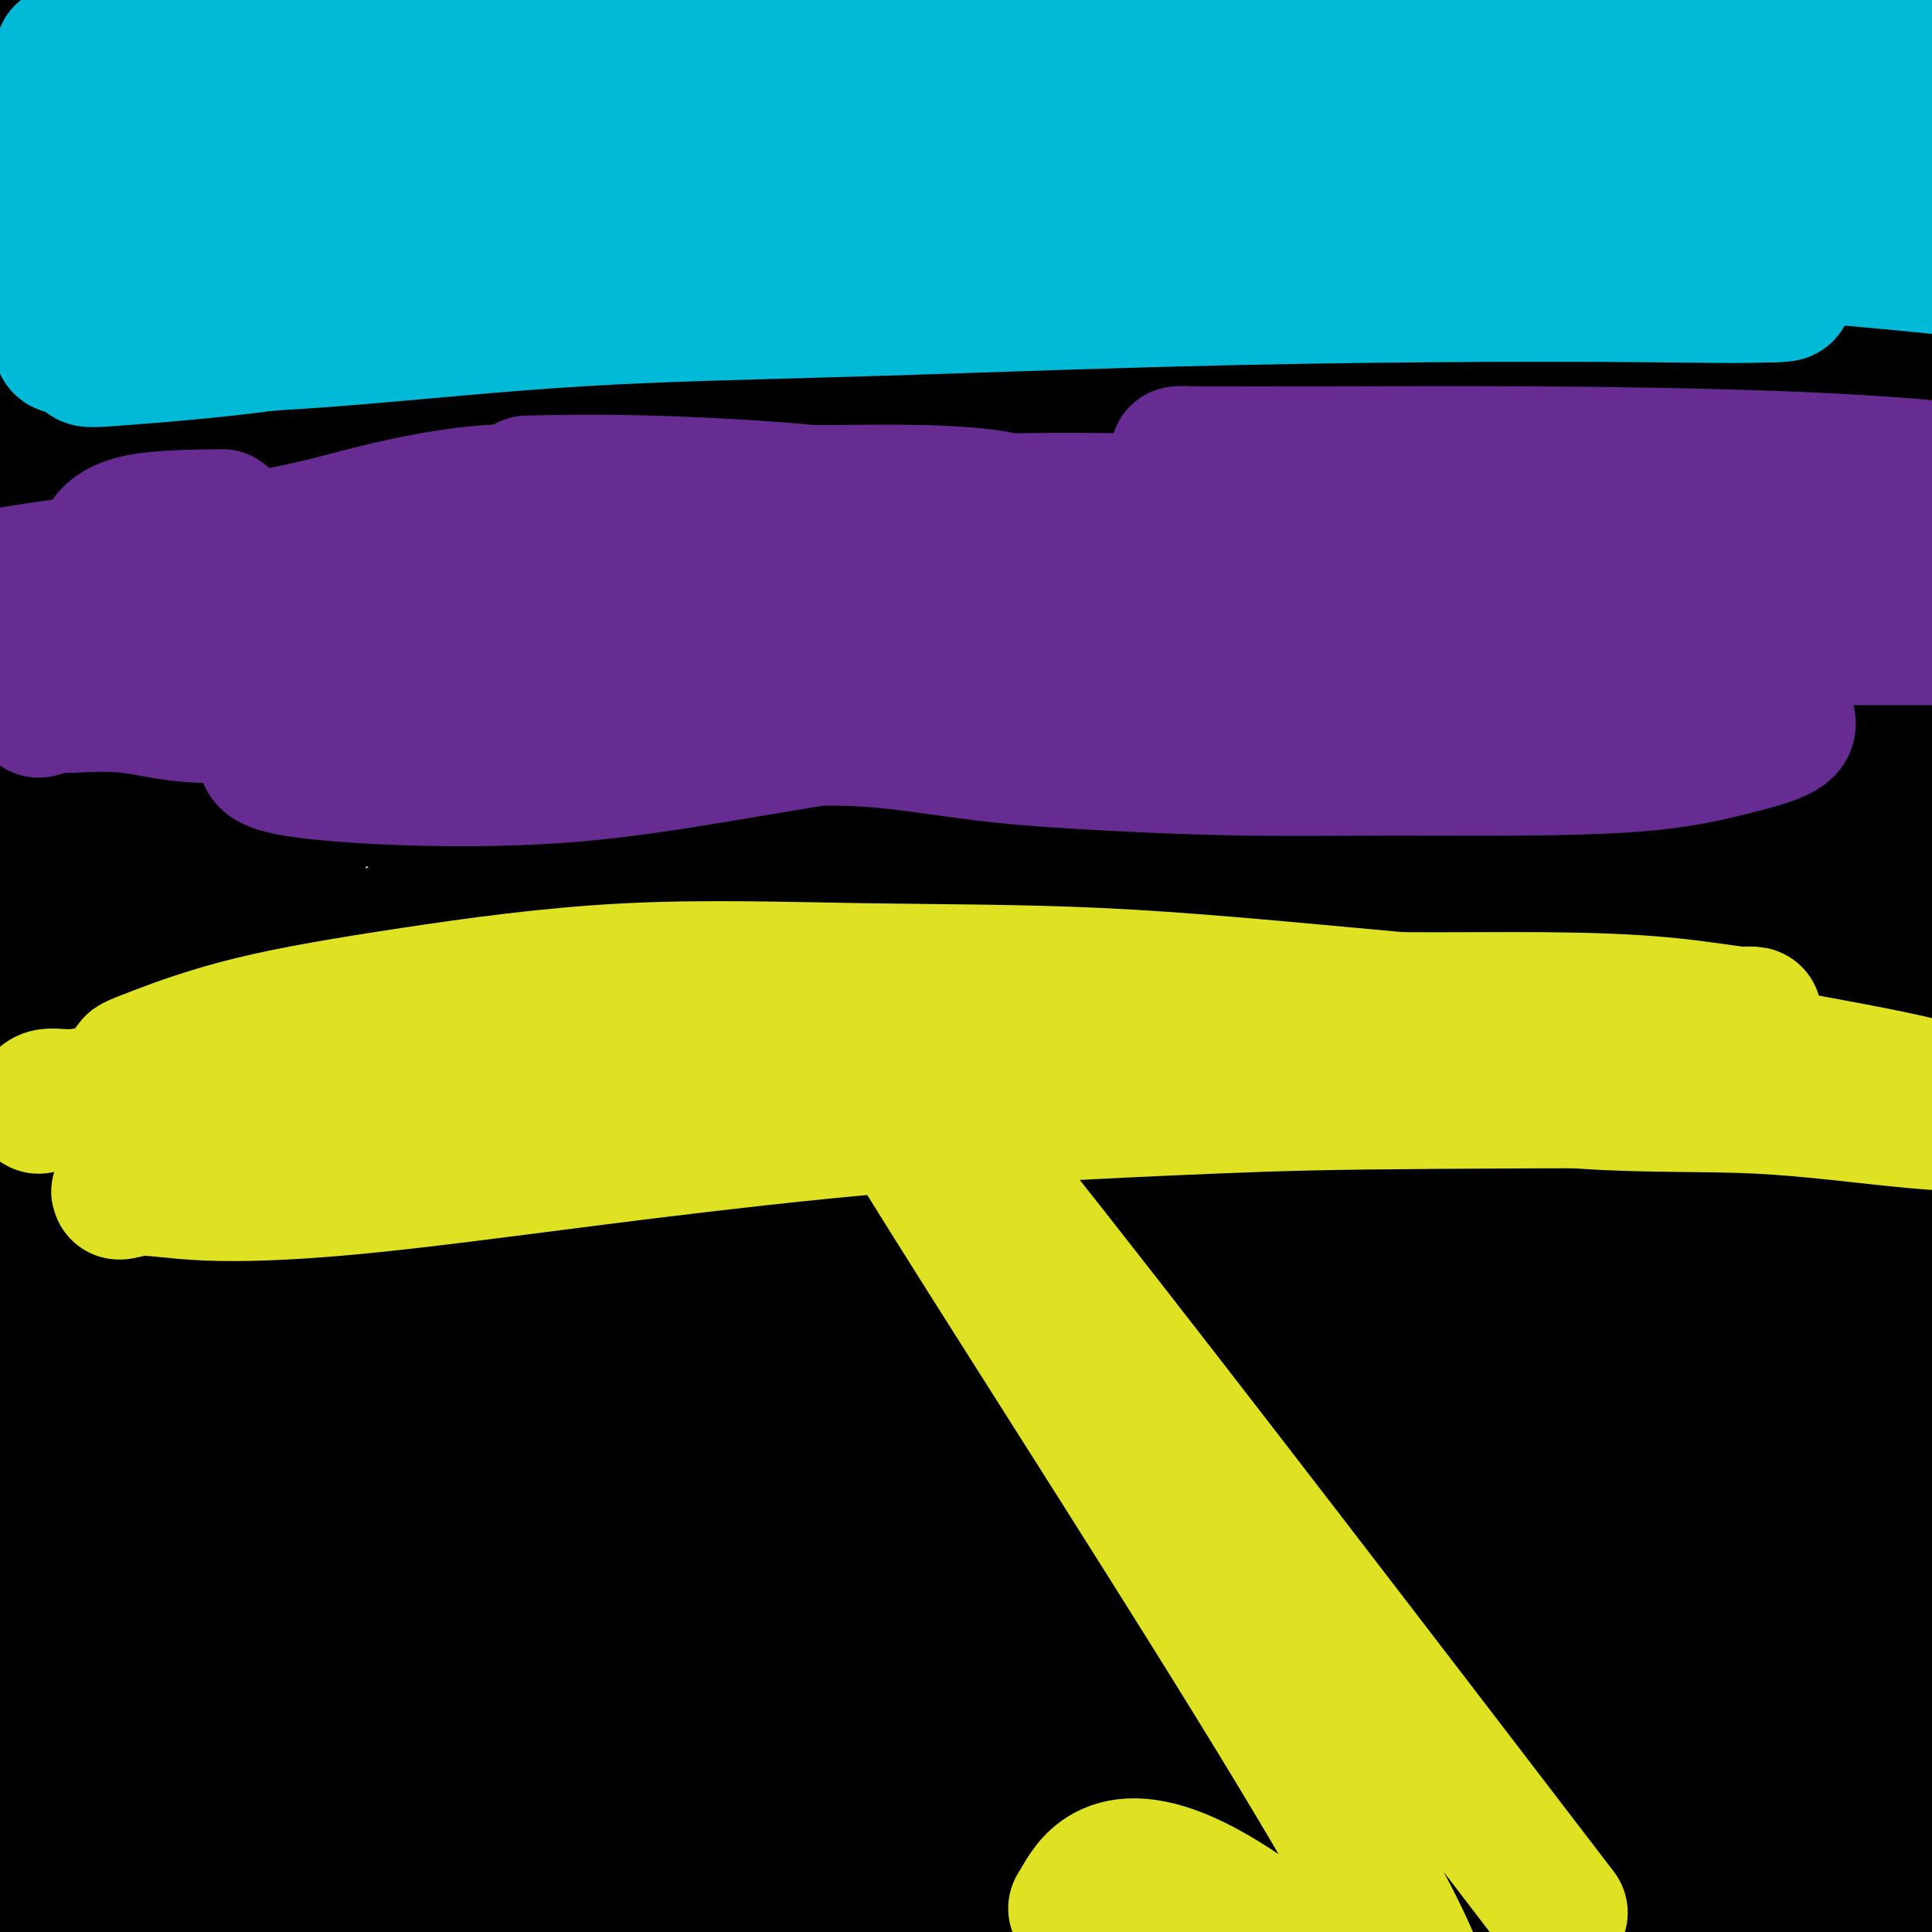 <svg viewBox='0 0 400 400' version='1.1' xmlns='http://www.w3.org/2000/svg' xmlns:xlink='http://www.w3.org/1999/xlink'><g fill='none' stroke='#122B6A' stroke-width='28' stroke-linecap='round' stroke-linejoin='round'><path d='M90,66c0.000,0.000 0.100,0.100 0.1,0.1'/><path d='M199,50c0.000,0.000 0.100,0.100 0.1,0.1'/><path d='M108,135c0.000,0.000 0.100,0.100 0.1,0.1'/><path d='M201,128c0.000,0.000 0.100,0.100 0.1,0.1'/></g>
<g fill='none' stroke='#000000' stroke-width='28' stroke-linecap='round' stroke-linejoin='round'><path d='M42,314c-2.543,-1.995 -5.085,-3.990 -6,-9c-0.915,-5.010 -0.202,-13.036 0,-24c0.202,-10.964 -0.106,-24.867 0,-38c0.106,-13.133 0.627,-25.497 1,-38c0.373,-12.503 0.599,-25.144 1,-38c0.401,-12.856 0.976,-25.926 2,-40c1.024,-14.074 2.496,-29.153 4,-43c1.504,-13.847 3.040,-26.462 4,-38c0.960,-11.538 1.343,-22.000 2,-31c0.657,-9.000 1.587,-16.539 2,-22c0.413,-5.461 0.309,-8.844 0,-11c-0.309,-2.156 -0.823,-3.086 -1,-3c-0.177,0.086 -0.017,1.189 0,2c0.017,0.811 -0.110,1.331 0,3c0.110,1.669 0.457,4.487 0,12c-0.457,7.513 -1.720,19.720 -3,33c-1.280,13.280 -2.578,27.633 -4,44c-1.422,16.367 -2.967,34.750 -4,53c-1.033,18.250 -1.555,36.368 -2,54c-0.445,17.632 -0.813,34.777 -1,52c-0.187,17.223 -0.194,34.524 0,49c0.194,14.476 0.587,26.128 1,35c0.413,8.872 0.845,14.963 1,20c0.155,5.037 0.031,9.018 0,12c-0.031,2.982 0.030,4.965 0,6c-0.030,1.035 -0.152,1.123 -1,1c-0.848,-0.123 -2.420,-0.456 -3,-2c-0.580,-1.544 -0.166,-4.298 0,-12c0.166,-7.702 0.083,-20.351 0,-33'/><path d='M35,308c-0.008,-13.249 -0.027,-23.872 0,-37c0.027,-13.128 0.099,-28.762 0,-44c-0.099,-15.238 -0.370,-30.080 0,-45c0.370,-14.920 1.382,-29.917 3,-46c1.618,-16.083 3.842,-33.253 6,-49c2.158,-15.747 4.249,-30.072 7,-44c2.751,-13.928 6.162,-27.460 9,-40c2.838,-12.540 5.104,-24.089 8,-34c2.896,-9.911 6.421,-18.184 9,-24c2.579,-5.816 4.211,-9.174 5,-11c0.789,-1.826 0.736,-2.119 1,-2c0.264,0.119 0.844,0.649 1,2c0.156,1.351 -0.114,3.523 0,7c0.114,3.477 0.612,8.259 1,14c0.388,5.741 0.667,12.441 0,21c-0.667,8.559 -2.281,18.976 -4,34c-1.719,15.024 -3.544,34.653 -6,55c-2.456,20.347 -5.542,41.410 -8,62c-2.458,20.590 -4.287,40.706 -6,61c-1.713,20.294 -3.311,40.767 -5,57c-1.689,16.233 -3.471,28.225 -5,40c-1.529,11.775 -2.805,23.332 -4,35c-1.195,11.668 -2.310,23.448 -3,36c-0.690,12.552 -0.957,25.875 -1,39c-0.043,13.125 0.136,26.052 0,33c-0.136,6.948 -0.588,7.916 -1,8c-0.412,0.084 -0.784,-0.718 -1,-2c-0.216,-1.282 -0.274,-3.045 -1,-7c-0.726,-3.955 -2.118,-10.103 -3,-18c-0.882,-7.897 -1.252,-17.542 -2,-29c-0.748,-11.458 -1.874,-24.729 -3,-38'/><path d='M32,342c-1.774,-21.299 -1.210,-27.548 -1,-39c0.210,-11.452 0.067,-28.109 0,-43c-0.067,-14.891 -0.060,-28.017 0,-41c0.060,-12.983 0.171,-25.823 0,-39c-0.171,-13.177 -0.623,-26.691 -1,-41c-0.377,-14.309 -0.680,-29.413 -1,-44c-0.320,-14.587 -0.656,-28.657 0,-42c0.656,-13.343 2.305,-25.957 4,-38c1.695,-12.043 3.435,-23.514 5,-32c1.565,-8.486 2.955,-13.989 4,-18c1.045,-4.011 1.744,-6.532 2,-7c0.256,-0.468 0.068,1.117 0,2c-0.068,0.883 -0.017,1.063 0,7c0.017,5.937 0.001,17.632 0,32c-0.001,14.368 0.014,31.408 0,49c-0.014,17.592 -0.058,35.735 0,55c0.058,19.265 0.216,39.651 0,59c-0.216,19.349 -0.807,37.663 -1,56c-0.193,18.337 0.011,36.699 0,54c-0.011,17.301 -0.238,33.540 0,48c0.238,14.460 0.943,27.139 2,38c1.057,10.861 2.468,19.902 3,27c0.532,7.098 0.184,12.254 0,15c-0.184,2.746 -0.206,3.084 0,4c0.206,0.916 0.640,2.412 0,0c-0.640,-2.412 -2.354,-8.731 -4,-17c-1.646,-8.269 -3.223,-18.486 -5,-29c-1.777,-10.514 -3.755,-21.323 -6,-34c-2.245,-12.677 -4.758,-27.221 -7,-42c-2.242,-14.779 -4.212,-29.794 -6,-45c-1.788,-15.206 -3.394,-30.603 -5,-46'/><path d='M15,191c-2.712,-22.764 -3.993,-34.174 -5,-49c-1.007,-14.826 -1.741,-33.068 -2,-49c-0.259,-15.932 -0.045,-29.553 1,-41c1.045,-11.447 2.920,-20.721 4,-28c1.080,-7.279 1.365,-12.562 2,-16c0.635,-3.438 1.621,-5.029 2,-5c0.379,0.029 0.152,1.678 0,5c-0.152,3.322 -0.230,8.317 0,16c0.230,7.683 0.769,18.055 1,31c0.231,12.945 0.154,28.464 0,46c-0.154,17.536 -0.384,37.088 0,57c0.384,19.912 1.382,40.182 3,61c1.618,20.818 3.856,42.182 7,63c3.144,20.818 7.193,41.090 11,61c3.807,19.910 7.371,39.456 11,57c3.629,17.544 7.323,33.084 10,49c2.677,15.916 4.336,32.208 6,39c1.664,6.792 3.333,4.083 4,3c0.667,-1.083 0.334,-0.542 0,0'/><path d='M22,273c-1.682,3.078 -3.365,6.156 -4,8c-0.635,1.844 -0.224,2.454 0,3c0.224,0.546 0.261,1.029 0,3c-0.261,1.971 -0.821,5.430 -1,9c-0.179,3.570 0.022,7.250 0,12c-0.022,4.750 -0.266,10.569 0,17c0.266,6.431 1.042,13.473 2,20c0.958,6.527 2.099,12.540 3,18c0.901,5.460 1.562,10.367 2,15c0.438,4.633 0.653,8.991 1,13c0.347,4.009 0.825,7.667 1,11c0.175,3.333 0.046,6.340 0,9c-0.046,2.660 -0.009,4.973 0,8c0.009,3.027 -0.012,6.769 0,10c0.012,3.231 0.056,5.951 0,9c-0.056,3.049 -0.211,6.428 0,9c0.211,2.572 0.788,4.338 1,6c0.212,1.662 0.059,3.220 0,4c-0.059,0.780 -0.023,0.781 0,1c0.023,0.219 0.034,0.654 0,1c-0.034,0.346 -0.112,0.602 0,1c0.112,0.398 0.413,0.939 1,1c0.587,0.061 1.461,-0.356 2,0c0.539,0.356 0.742,1.487 1,2c0.258,0.513 0.569,0.407 1,1c0.431,0.593 0.980,1.884 1,1c0.020,-0.884 -0.490,-3.942 -1,-7'/><path d='M32,458c-0.334,-3.252 -1.169,-8.380 -2,-15c-0.831,-6.620 -1.658,-14.730 -3,-24c-1.342,-9.270 -3.198,-19.700 -4,-30c-0.802,-10.300 -0.551,-20.470 -1,-31c-0.449,-10.530 -1.598,-21.421 -2,-34c-0.402,-12.579 -0.057,-26.846 0,-41c0.057,-14.154 -0.174,-28.196 0,-42c0.174,-13.804 0.754,-27.370 2,-40c1.246,-12.630 3.158,-24.324 5,-34c1.842,-9.676 3.614,-17.332 5,-22c1.386,-4.668 2.384,-6.346 3,-7c0.616,-0.654 0.848,-0.283 1,0c0.152,0.283 0.223,0.478 1,2c0.777,1.522 2.258,4.372 3,10c0.742,5.628 0.743,14.033 2,25c1.257,10.967 3.769,24.496 5,39c1.231,14.504 1.183,29.984 1,45c-0.183,15.016 -0.499,29.567 -2,42c-1.501,12.433 -4.186,22.746 -6,33c-1.814,10.254 -2.755,20.448 -4,30c-1.245,9.552 -2.792,18.462 -4,26c-1.208,7.538 -2.075,13.704 -3,18c-0.925,4.296 -1.906,6.723 -3,8c-1.094,1.277 -2.300,1.405 -3,1c-0.700,-0.405 -0.895,-1.344 -2,-4c-1.105,-2.656 -3.119,-7.029 -4,-13c-0.881,-5.971 -0.628,-13.539 -1,-21c-0.372,-7.461 -1.368,-14.814 -2,-23c-0.632,-8.186 -0.901,-17.204 -1,-27c-0.099,-9.796 -0.028,-20.370 0,-31c0.028,-10.630 0.014,-21.315 0,-32'/><path d='M13,266c-0.330,-20.138 -0.656,-25.484 0,-34c0.656,-8.516 2.293,-20.203 4,-30c1.707,-9.797 3.484,-17.705 6,-25c2.516,-7.295 5.770,-13.979 8,-19c2.230,-5.021 3.437,-8.380 4,-10c0.563,-1.620 0.483,-1.501 1,0c0.517,1.501 1.630,4.383 2,9c0.370,4.617 -0.002,10.967 0,18c0.002,7.033 0.379,14.747 0,24c-0.379,9.253 -1.513,20.043 -2,33c-0.487,12.957 -0.327,28.081 0,44c0.327,15.919 0.820,32.633 1,48c0.180,15.367 0.048,29.387 0,42c-0.048,12.613 -0.010,23.819 0,34c0.010,10.181 -0.006,19.339 0,26c0.006,6.661 0.034,10.826 0,13c-0.034,2.174 -0.129,2.357 -1,2c-0.871,-0.357 -2.518,-1.254 -5,-6c-2.482,-4.746 -5.799,-13.342 -9,-23c-3.201,-9.658 -6.287,-20.379 -9,-32c-2.713,-11.621 -5.054,-24.142 -7,-37c-1.946,-12.858 -3.497,-26.052 -5,-40c-1.503,-13.948 -2.958,-28.650 -4,-43c-1.042,-14.350 -1.672,-28.349 -2,-41c-0.328,-12.651 -0.356,-23.954 0,-35c0.356,-11.046 1.095,-21.835 2,-31c0.905,-9.165 1.974,-16.704 4,-22c2.026,-5.296 5.007,-8.347 7,-10c1.993,-1.653 2.998,-1.906 4,-1c1.002,0.906 2.001,2.973 3,8c0.999,5.027 2.000,13.013 3,21'/><path d='M18,149c0.777,8.111 1.220,17.888 2,29c0.780,11.112 1.897,23.560 3,38c1.103,14.440 2.192,30.871 3,47c0.808,16.129 1.333,31.955 2,48c0.667,16.045 1.474,32.311 2,49c0.526,16.689 0.770,33.803 1,47c0.230,13.197 0.447,22.476 0,38c-0.447,15.524 -1.556,37.293 -2,46c-0.444,8.707 -0.222,4.354 0,0'/><path d='M48,51c1.692,-2.065 3.384,-4.129 5,-5c1.616,-0.871 3.155,-0.548 10,-1c6.845,-0.452 18.997,-1.680 31,-3c12.003,-1.320 23.857,-2.732 36,-4c12.143,-1.268 24.574,-2.393 37,-4c12.426,-1.607 24.847,-3.696 37,-5c12.153,-1.304 24.039,-1.824 35,-2c10.961,-0.176 20.996,-0.009 30,0c9.004,0.009 16.975,-0.141 24,1c7.025,1.141 13.104,3.572 18,5c4.896,1.428 8.609,1.853 9,2c0.391,0.147 -2.541,0.016 -4,0c-1.459,-0.016 -1.444,0.084 -6,0c-4.556,-0.084 -13.683,-0.353 -23,0c-9.317,0.353 -18.826,1.329 -30,2c-11.174,0.671 -24.015,1.038 -38,2c-13.985,0.962 -29.115,2.520 -42,4c-12.885,1.480 -23.526,2.880 -36,4c-12.474,1.120 -26.780,1.958 -39,3c-12.220,1.042 -22.355,2.288 -31,3c-8.645,0.712 -15.800,0.888 -20,1c-4.200,0.112 -5.444,0.158 -6,0c-0.556,-0.158 -0.422,-0.522 3,-3c3.422,-2.478 10.133,-7.071 19,-11c8.867,-3.929 19.890,-7.193 32,-11c12.110,-3.807 25.306,-8.158 40,-12c14.694,-3.842 30.887,-7.174 48,-10c17.113,-2.826 35.146,-5.145 52,-7c16.854,-1.855 32.530,-3.244 45,-4c12.470,-0.756 21.735,-0.878 31,-1'/><path d='M315,-5c14.656,-0.783 13.296,-0.240 13,0c-0.296,0.240 0.473,0.176 -4,0c-4.473,-0.176 -14.188,-0.463 -27,1c-12.812,1.463 -28.719,4.677 -46,8c-17.281,3.323 -35.934,6.753 -55,10c-19.066,3.247 -38.543,6.309 -59,10c-20.457,3.691 -41.894,8.011 -59,11c-17.106,2.989 -29.880,4.647 -38,6c-8.120,1.353 -11.586,2.401 -13,3c-1.414,0.599 -0.777,0.749 4,0c4.777,-0.749 13.693,-2.399 25,-6c11.307,-3.601 25.006,-9.155 41,-14c15.994,-4.845 34.282,-8.983 54,-14c19.718,-5.017 40.864,-10.913 61,-15c20.136,-4.087 39.261,-6.366 56,-9c16.739,-2.634 31.093,-5.625 43,-7c11.907,-1.375 21.367,-1.135 24,-1c2.633,0.135 -1.561,0.164 -4,0c-2.439,-0.164 -3.121,-0.521 -11,0c-7.879,0.521 -22.953,1.922 -39,4c-16.047,2.078 -33.066,4.835 -51,8c-17.934,3.165 -36.784,6.739 -57,11c-20.216,4.261 -41.798,9.209 -60,14c-18.202,4.791 -33.025,9.423 -43,13c-9.975,3.577 -15.104,6.098 -18,7c-2.896,0.902 -3.559,0.186 1,0c4.559,-0.186 14.340,0.157 26,-2c11.660,-2.157 25.197,-6.815 41,-11c15.803,-4.185 33.870,-7.896 54,-12c20.130,-4.104 42.323,-8.601 63,-12c20.677,-3.399 39.839,-5.699 59,-8'/><path d='M296,-10c27.437,-4.074 35.028,-4.258 43,-5c7.972,-0.742 16.324,-2.043 20,-3c3.676,-0.957 2.677,-1.571 -2,-3c-4.677,-1.429 -13.032,-3.673 -24,-5c-10.968,-1.327 -24.550,-1.737 -40,-2c-15.450,-0.263 -32.767,-0.379 -51,0c-18.233,0.379 -37.383,1.254 -56,3c-18.617,1.746 -36.701,4.363 -55,8c-18.299,3.637 -36.813,8.295 -51,12c-14.187,3.705 -24.047,6.458 -30,9c-5.953,2.542 -8.000,4.875 -9,7c-1.000,2.125 -0.954,4.042 3,6c3.954,1.958 11.817,3.956 22,5c10.183,1.044 22.688,1.135 37,1c14.312,-0.135 30.432,-0.495 48,-2c17.568,-1.505 36.585,-4.157 56,-6c19.415,-1.843 39.229,-2.879 57,-4c17.771,-1.121 33.501,-2.328 46,-3c12.499,-0.672 21.769,-0.810 27,-1c5.231,-0.190 6.423,-0.431 6,-1c-0.423,-0.569 -2.462,-1.464 -8,-2c-5.538,-0.536 -14.576,-0.712 -26,-1c-11.424,-0.288 -25.235,-0.687 -40,0c-14.765,0.687 -30.486,2.460 -47,5c-16.514,2.540 -33.821,5.847 -49,9c-15.179,3.153 -28.228,6.154 -38,9c-9.772,2.846 -16.265,5.539 -20,7c-3.735,1.461 -4.713,1.691 -1,2c3.713,0.309 12.115,0.699 23,0c10.885,-0.699 24.253,-2.485 41,-5c16.747,-2.515 36.874,-5.757 57,-9'/><path d='M235,21c26.869,-3.659 45.041,-5.806 66,-8c20.959,-2.194 44.703,-4.433 65,-6c20.297,-1.567 37.146,-2.461 51,-3c13.854,-0.539 24.712,-0.723 31,-1c6.288,-0.277 8.005,-0.645 8,-1c-0.005,-0.355 -1.734,-0.696 -8,-1c-6.266,-0.304 -17.070,-0.572 -30,0c-12.930,0.572 -27.985,1.982 -43,4c-15.015,2.018 -29.990,4.642 -45,8c-15.010,3.358 -30.056,7.449 -42,11c-11.944,3.551 -20.788,6.561 -26,9c-5.212,2.439 -6.793,4.306 -6,6c0.793,1.694 3.961,3.216 11,4c7.039,0.784 17.948,0.829 31,0c13.052,-0.829 28.246,-2.531 44,-5c15.754,-2.469 32.069,-5.703 49,-8c16.931,-2.297 34.480,-3.655 48,-5c13.520,-1.345 23.013,-2.675 30,-4c6.987,-1.325 11.469,-2.644 14,-4c2.531,-1.356 3.109,-2.750 0,-4c-3.109,-1.250 -9.907,-2.355 -19,-3c-9.093,-0.645 -20.481,-0.831 -34,-1c-13.519,-0.169 -29.170,-0.323 -45,1c-15.830,1.323 -31.839,4.123 -46,7c-14.161,2.877 -26.473,5.831 -36,8c-9.527,2.169 -16.267,3.551 -20,5c-3.733,1.449 -4.459,2.963 -3,4c1.459,1.037 5.102,1.598 13,2c7.898,0.402 20.049,0.647 33,0c12.951,-0.647 26.700,-2.185 42,-4c15.300,-1.815 32.150,-3.908 49,-6'/><path d='M417,26c21.849,-2.287 30.973,-3.004 40,-4c9.027,-0.996 17.957,-2.270 23,-3c5.043,-0.730 6.198,-0.915 6,-2c-0.198,-1.085 -1.747,-3.068 -8,-4c-6.253,-0.932 -17.208,-0.811 -30,-1c-12.792,-0.189 -27.422,-0.686 -45,0c-17.578,0.686 -38.106,2.555 -57,5c-18.894,2.445 -36.154,5.465 -53,8c-16.846,2.535 -33.278,4.584 -45,7c-11.722,2.416 -18.733,5.198 -23,7c-4.267,1.802 -5.788,2.623 -2,4c3.788,1.377 12.887,3.311 25,4c12.113,0.689 27.241,0.133 44,0c16.759,-0.133 35.149,0.156 54,0c18.851,-0.156 38.165,-0.759 54,-1c15.835,-0.241 28.192,-0.120 37,0c8.808,0.120 14.066,0.239 16,0c1.934,-0.239 0.544,-0.838 -6,-1c-6.544,-0.162 -18.243,0.112 -34,0c-15.757,-0.112 -35.574,-0.609 -58,0c-22.426,0.609 -47.462,2.323 -73,5c-25.538,2.677 -51.577,6.319 -74,10c-22.423,3.681 -41.230,7.403 -58,11c-16.770,3.597 -31.504,7.068 -39,9c-7.496,1.932 -7.754,2.326 -5,3c2.754,0.674 8.522,1.628 19,0c10.478,-1.628 25.667,-5.837 42,-10c16.333,-4.163 33.811,-8.281 53,-12c19.189,-3.719 40.089,-7.040 60,-10c19.911,-2.960 38.832,-5.560 52,-7c13.168,-1.440 20.584,-1.720 28,-2'/><path d='M360,42c14.023,-1.525 9.079,-0.838 5,-1c-4.079,-0.162 -7.294,-1.174 -16,-1c-8.706,0.174 -22.901,1.535 -39,3c-16.099,1.465 -34.100,3.036 -53,6c-18.900,2.964 -38.700,7.322 -57,11c-18.300,3.678 -35.102,6.677 -49,10c-13.898,3.323 -24.892,6.969 -31,9c-6.108,2.031 -7.331,2.445 -6,3c1.331,0.555 5.216,1.251 14,1c8.784,-0.251 22.467,-1.448 38,-4c15.533,-2.552 32.917,-6.458 51,-10c18.083,-3.542 36.864,-6.720 54,-9c17.136,-2.280 32.626,-3.661 43,-5c10.374,-1.339 15.632,-2.637 18,-3c2.368,-0.363 1.845,0.210 -4,0c-5.845,-0.210 -17.013,-1.202 -31,-1c-13.987,0.202 -30.792,1.598 -50,4c-19.208,2.402 -40.817,5.808 -62,10c-21.183,4.192 -41.940,9.169 -62,14c-20.060,4.831 -39.422,9.517 -52,13c-12.578,3.483 -18.370,5.765 -21,7c-2.630,1.235 -2.097,1.424 4,1c6.097,-0.424 17.758,-1.461 32,-4c14.242,-2.539 31.064,-6.578 50,-11c18.936,-4.422 39.986,-9.225 62,-13c22.014,-3.775 44.991,-6.521 63,-9c18.009,-2.479 31.049,-4.689 39,-6c7.951,-1.311 10.812,-1.723 11,-3c0.188,-1.277 -2.295,-3.421 -9,-5c-6.705,-1.579 -17.630,-2.594 -33,-3c-15.370,-0.406 -35.185,-0.203 -55,0'/><path d='M214,46c-19.823,0.983 -41.882,3.440 -63,7c-21.118,3.560 -41.297,8.224 -58,13c-16.703,4.776 -29.932,9.666 -37,13c-7.068,3.334 -7.976,5.114 -6,7c1.976,1.886 6.837,3.879 16,5c9.163,1.121 22.628,1.370 37,0c14.372,-1.370 29.652,-4.358 48,-7c18.348,-2.642 39.764,-4.938 60,-7c20.236,-2.062 39.291,-3.890 55,-5c15.709,-1.110 28.072,-1.504 36,-2c7.928,-0.496 11.421,-1.096 13,-2c1.579,-0.904 1.243,-2.111 -4,-3c-5.243,-0.889 -15.393,-1.459 -29,-2c-13.607,-0.541 -30.671,-1.053 -49,0c-18.329,1.053 -37.923,3.671 -58,7c-20.077,3.329 -40.636,7.369 -59,12c-18.364,4.631 -34.533,9.852 -46,14c-11.467,4.148 -18.232,7.224 -21,9c-2.768,1.776 -1.538,2.254 4,3c5.538,0.746 15.385,1.762 29,0c13.615,-1.762 30.999,-6.300 48,-11c17.001,-4.700 33.619,-9.560 53,-15c19.381,-5.440 41.525,-11.459 61,-16c19.475,-4.541 36.279,-7.604 50,-10c13.721,-2.396 24.358,-4.125 29,-5c4.642,-0.875 3.290,-0.897 2,-1c-1.290,-0.103 -2.517,-0.287 -11,2c-8.483,2.287 -24.222,7.046 -40,11c-15.778,3.954 -31.594,7.103 -50,12c-18.406,4.897 -39.402,11.542 -59,18c-19.598,6.458 -37.799,12.729 -56,19'/><path d='M109,112c-25.060,9.196 -30.212,13.687 -34,17c-3.788,3.313 -6.214,5.449 -5,7c1.214,1.551 6.066,2.518 15,1c8.934,-1.518 21.949,-5.521 36,-10c14.051,-4.479 29.139,-9.435 47,-15c17.861,-5.565 38.494,-11.741 58,-16c19.506,-4.259 37.885,-6.602 53,-8c15.115,-1.398 26.967,-1.850 34,-2c7.033,-0.150 9.248,0.002 10,0c0.752,-0.002 0.042,-0.159 -5,1c-5.042,1.159 -14.414,3.636 -26,6c-11.586,2.364 -25.385,4.617 -41,8c-15.615,3.383 -33.044,7.896 -51,13c-17.956,5.104 -36.438,10.799 -54,16c-17.562,5.201 -34.205,9.907 -47,14c-12.795,4.093 -21.744,7.574 -27,9c-5.256,1.426 -6.821,0.798 -7,1c-0.179,0.202 1.026,1.232 7,0c5.974,-1.232 16.716,-4.728 29,-9c12.284,-4.272 26.111,-9.320 41,-14c14.889,-4.680 30.839,-8.990 50,-13c19.161,-4.010 41.534,-7.718 61,-10c19.466,-2.282 36.025,-3.137 50,-4c13.975,-0.863 25.366,-1.735 32,-2c6.634,-0.265 8.513,0.077 9,0c0.487,-0.077 -0.416,-0.572 -5,-1c-4.584,-0.428 -12.850,-0.789 -24,0c-11.150,0.789 -25.185,2.727 -42,6c-16.815,3.273 -36.412,7.881 -56,13c-19.588,5.119 -39.168,10.748 -57,16c-17.832,5.252 -33.916,10.126 -50,15'/><path d='M110,151c-30.877,9.348 -26.568,10.719 -27,12c-0.432,1.281 -5.605,2.471 -3,3c2.605,0.529 12.989,0.395 25,-2c12.011,-2.395 25.650,-7.052 41,-12c15.350,-4.948 32.411,-10.189 53,-16c20.589,-5.811 44.708,-12.194 68,-18c23.292,-5.806 45.759,-11.036 66,-15c20.241,-3.964 38.256,-6.663 54,-9c15.744,-2.337 29.219,-4.312 38,-6c8.781,-1.688 12.870,-3.089 15,-4c2.130,-0.911 2.302,-1.332 -1,-2c-3.302,-0.668 -10.076,-1.583 -20,-2c-9.924,-0.417 -22.996,-0.337 -37,1c-14.004,1.337 -28.940,3.930 -45,7c-16.060,3.070 -33.244,6.617 -51,10c-17.756,3.383 -36.086,6.604 -51,10c-14.914,3.396 -26.414,6.969 -35,9c-8.586,2.031 -14.258,2.522 -17,3c-2.742,0.478 -2.556,0.944 1,0c3.556,-0.944 10.480,-3.296 21,-7c10.520,-3.704 24.634,-8.760 40,-14c15.366,-5.240 31.984,-10.666 50,-15c18.016,-4.334 37.432,-7.577 55,-10c17.568,-2.423 33.290,-4.026 44,-5c10.710,-0.974 16.408,-1.318 20,-2c3.592,-0.682 5.077,-1.702 2,-2c-3.077,-0.298 -10.717,0.127 -21,0c-10.283,-0.127 -23.210,-0.807 -38,0c-14.790,0.807 -31.443,3.102 -50,5c-18.557,1.898 -39.016,3.399 -56,5c-16.984,1.601 -30.492,3.300 -44,5'/><path d='M207,80c-28.518,2.742 -24.814,2.097 -25,2c-0.186,-0.097 -4.262,0.355 -1,0c3.262,-0.355 13.862,-1.518 27,-4c13.138,-2.482 28.815,-6.282 47,-10c18.185,-3.718 38.878,-7.354 60,-10c21.122,-2.646 42.671,-4.303 62,-6c19.329,-1.697 36.436,-3.433 50,-4c13.564,-0.567 23.586,0.035 29,0c5.414,-0.035 6.221,-0.706 6,-1c-0.221,-0.294 -1.470,-0.211 -9,0c-7.530,0.211 -21.342,0.551 -36,2c-14.658,1.449 -30.162,4.009 -49,7c-18.838,2.991 -41.009,6.414 -64,11c-22.991,4.586 -46.802,10.337 -68,16c-21.198,5.663 -39.784,11.239 -58,17c-18.216,5.761 -36.062,11.705 -51,17c-14.938,5.295 -26.968,9.939 -34,14c-7.032,4.061 -9.065,7.539 -8,9c1.065,1.461 5.228,0.905 13,1c7.772,0.095 19.153,0.839 32,-1c12.847,-1.839 27.159,-6.263 44,-10c16.841,-3.737 36.212,-6.786 56,-10c19.788,-3.214 39.995,-6.592 58,-9c18.005,-2.408 33.809,-3.846 45,-5c11.191,-1.154 17.769,-2.022 20,-3c2.231,-0.978 0.116,-2.064 -7,-3c-7.116,-0.936 -19.233,-1.720 -36,-2c-16.767,-0.280 -38.185,-0.054 -62,2c-23.815,2.054 -50.027,5.938 -78,12c-27.973,6.062 -57.707,14.304 -87,23c-29.293,8.696 -58.147,17.848 -87,27'/><path d='M-4,162c-38.171,12.642 -46.598,19.247 -56,26c-9.402,6.753 -19.779,13.655 -24,17c-4.221,3.345 -2.286,3.132 5,2c7.286,-1.132 19.924,-3.183 37,-8c17.076,-4.817 38.588,-12.401 60,-20c21.412,-7.599 42.722,-15.214 66,-22c23.278,-6.786 48.525,-12.742 72,-18c23.475,-5.258 45.177,-9.817 78,-16c32.823,-6.183 76.765,-13.990 94,-17c17.235,-3.010 7.761,-1.223 2,-1c-5.761,0.223 -7.810,-1.118 -16,0c-8.190,1.118 -22.520,4.696 -38,9c-15.480,4.304 -32.108,9.334 -50,16c-17.892,6.666 -37.046,14.967 -58,25c-20.954,10.033 -43.706,21.796 -64,33c-20.294,11.204 -38.128,21.847 -52,31c-13.872,9.153 -23.782,16.816 -29,22c-5.218,5.184 -5.742,7.891 -4,10c1.742,2.109 5.752,3.622 14,2c8.248,-1.622 20.734,-6.377 35,-13c14.266,-6.623 30.310,-15.115 48,-24c17.690,-8.885 37.025,-18.165 59,-29c21.975,-10.835 46.590,-23.225 68,-33c21.410,-9.775 39.616,-16.937 54,-23c14.384,-6.063 24.945,-11.029 31,-14c6.055,-2.971 7.603,-3.948 4,-5c-3.603,-1.052 -12.358,-2.179 -26,0c-13.642,2.179 -32.173,7.664 -52,14c-19.827,6.336 -40.951,13.525 -65,23c-24.049,9.475 -51.025,21.238 -78,33'/><path d='M111,182c-35.669,15.532 -53.342,26.363 -70,37c-16.658,10.637 -32.303,21.079 -41,27c-8.697,5.921 -10.447,7.322 -8,8c2.447,0.678 9.092,0.633 20,-4c10.908,-4.633 26.081,-13.854 43,-24c16.919,-10.146 35.584,-21.216 57,-33c21.416,-11.784 45.583,-24.281 68,-35c22.417,-10.719 43.083,-19.660 80,-33c36.917,-13.340 90.086,-31.078 113,-39c22.914,-7.922 15.575,-6.029 13,-6c-2.575,0.029 -0.384,-1.808 -5,-3c-4.616,-1.192 -16.038,-1.739 -30,0c-13.962,1.739 -30.463,5.764 -48,11c-17.537,5.236 -36.109,11.682 -56,20c-19.891,8.318 -41.102,18.509 -61,28c-19.898,9.491 -38.482,18.283 -54,27c-15.518,8.717 -27.970,17.359 -36,24c-8.030,6.641 -11.638,11.282 -13,14c-1.362,2.718 -0.476,3.514 5,4c5.476,0.486 15.543,0.662 27,-2c11.457,-2.662 24.303,-8.161 39,-14c14.697,-5.839 31.245,-12.019 48,-18c16.755,-5.981 33.717,-11.763 51,-17c17.283,-5.237 34.888,-9.931 47,-13c12.112,-3.069 18.732,-4.515 22,-6c3.268,-1.485 3.185,-3.008 -1,-4c-4.185,-0.992 -12.472,-1.451 -25,0c-12.528,1.451 -29.296,4.814 -48,10c-18.704,5.186 -39.344,12.196 -62,20c-22.656,7.804 -47.328,16.402 -72,25'/><path d='M114,186c-33.050,12.323 -48.675,20.629 -64,28c-15.325,7.371 -30.349,13.805 -39,18c-8.651,4.195 -10.928,6.151 -11,7c-0.072,0.849 2.062,0.589 9,-3c6.938,-3.589 18.679,-10.509 31,-18c12.321,-7.491 25.223,-15.553 41,-25c15.777,-9.447 34.428,-20.280 50,-29c15.572,-8.720 28.063,-15.329 50,-30c21.937,-14.671 53.319,-37.405 66,-49c12.681,-11.595 6.660,-12.051 1,-15c-5.660,-2.949 -10.960,-8.392 -20,-12c-9.040,-3.608 -21.821,-5.382 -37,-6c-15.179,-0.618 -32.757,-0.080 -53,0c-20.243,0.080 -43.150,-0.300 -66,1c-22.850,1.300 -45.642,4.278 -64,6c-18.358,1.722 -32.280,2.187 -45,3c-12.720,0.813 -24.236,1.974 -31,3c-6.764,1.026 -8.776,1.917 -9,0c-0.224,-1.917 1.341,-6.640 7,-12c5.659,-5.360 15.411,-11.355 27,-18c11.589,-6.645 25.013,-13.940 39,-21c13.987,-7.060 28.537,-13.884 42,-20c13.463,-6.116 25.838,-11.522 37,-16c11.162,-4.478 21.110,-8.027 28,-10c6.890,-1.973 10.722,-2.371 12,-3c1.278,-0.629 0.003,-1.489 -4,0c-4.003,1.489 -10.733,5.327 -20,10c-9.267,4.673 -21.072,10.181 -34,16c-12.928,5.819 -26.979,11.948 -40,18c-13.021,6.052 -25.010,12.026 -37,18'/><path d='M-20,27c-26.412,12.149 -24.941,11.521 -29,13c-4.059,1.479 -13.648,5.064 -18,7c-4.352,1.936 -3.468,2.223 -1,0c2.468,-2.223 6.519,-6.957 14,-13c7.481,-6.043 18.393,-13.395 30,-21c11.607,-7.605 23.911,-15.464 37,-23c13.089,-7.536 26.965,-14.751 39,-21c12.035,-6.249 22.231,-11.534 31,-15c8.769,-3.466 16.112,-5.114 20,-6c3.888,-0.886 4.321,-1.011 4,-1c-0.321,0.011 -1.397,0.157 -6,3c-4.603,2.843 -12.735,8.382 -22,14c-9.265,5.618 -19.663,11.315 -32,18c-12.337,6.685 -26.613,14.359 -39,22c-12.387,7.641 -22.886,15.251 -32,21c-9.114,5.749 -16.842,9.637 -21,12c-4.158,2.363 -4.747,3.200 -4,2c0.747,-1.200 2.828,-4.439 8,-9c5.172,-4.561 13.435,-10.445 23,-17c9.565,-6.555 20.433,-13.782 31,-21c10.567,-7.218 20.833,-14.427 31,-21c10.167,-6.573 20.235,-12.509 29,-17c8.765,-4.491 16.229,-7.536 21,-9c4.771,-1.464 6.851,-1.347 8,-2c1.149,-0.653 1.368,-2.076 -1,0c-2.368,2.076 -7.321,7.651 -14,13c-6.679,5.349 -15.082,10.472 -24,17c-8.918,6.528 -18.349,14.461 -28,23c-9.651,8.539 -19.521,17.684 -26,25c-6.479,7.316 -9.565,12.805 -10,17c-0.435,4.195 1.783,7.098 4,10'/><path d='M3,48c4.265,2.517 12.926,3.811 23,4c10.074,0.189 21.560,-0.727 36,-3c14.440,-2.273 31.832,-5.902 50,-10c18.168,-4.098 37.111,-8.665 58,-12c20.889,-3.335 43.724,-5.438 64,-7c20.276,-1.562 37.993,-2.583 54,-3c16.007,-0.417 30.303,-0.228 41,0c10.697,0.228 17.795,0.497 17,6c-0.795,5.503 -9.482,16.241 -20,25c-10.518,8.759 -22.868,15.539 -38,26c-15.132,10.461 -33.046,24.605 -52,40c-18.954,15.395 -38.948,32.043 -58,48c-19.052,15.957 -37.161,31.222 -54,47c-16.839,15.778 -32.406,32.068 -43,45c-10.594,12.932 -16.214,22.504 -18,29c-1.786,6.496 0.263,9.915 6,11c5.737,1.085 15.162,-0.163 27,-4c11.838,-3.837 26.091,-10.261 41,-19c14.909,-8.739 30.476,-19.792 50,-32c19.524,-12.208 43.004,-25.572 67,-38c23.996,-12.428 48.507,-23.921 70,-34c21.493,-10.079 39.969,-18.743 58,-27c18.031,-8.257 35.619,-16.105 46,-22c10.381,-5.895 13.557,-9.837 15,-13c1.443,-3.163 1.154,-5.549 -3,-7c-4.154,-1.451 -12.174,-1.969 -23,-2c-10.826,-0.031 -24.459,0.425 -39,3c-14.541,2.575 -29.992,7.270 -47,13c-17.008,5.730 -35.574,12.494 -51,19c-15.426,6.506 -27.713,12.753 -40,19'/><path d='M240,150c-19.615,9.236 -23.152,13.326 -27,18c-3.848,4.674 -8.005,9.930 -10,14c-1.995,4.070 -1.826,6.953 2,9c3.826,2.047 11.311,3.259 22,2c10.689,-1.259 24.581,-4.989 39,-10c14.419,-5.011 29.363,-11.305 45,-18c15.637,-6.695 31.967,-13.793 47,-21c15.033,-7.207 28.768,-14.524 41,-21c12.232,-6.476 22.960,-12.109 29,-17c6.040,-4.891 7.394,-9.038 7,-12c-0.394,-2.962 -2.534,-4.738 -9,-6c-6.466,-1.262 -17.257,-2.011 -31,-1c-13.743,1.011 -30.437,3.783 -49,9c-18.563,5.217 -38.994,12.880 -60,22c-21.006,9.120 -42.587,19.698 -63,31c-20.413,11.302 -39.658,23.327 -57,34c-17.342,10.673 -32.782,19.995 -43,28c-10.218,8.005 -15.214,14.694 -18,18c-2.786,3.306 -3.360,3.227 1,3c4.360,-0.227 13.656,-0.604 25,-5c11.344,-4.396 24.735,-12.812 42,-22c17.265,-9.188 38.403,-19.150 61,-29c22.597,-9.850 46.653,-19.589 69,-28c22.347,-8.411 42.986,-15.494 61,-22c18.014,-6.506 33.403,-12.434 44,-16c10.597,-3.566 16.404,-4.771 18,-6c1.596,-1.229 -1.017,-2.484 -8,-2c-6.983,0.484 -18.336,2.707 -33,7c-14.664,4.293 -32.640,10.656 -53,18c-20.360,7.344 -43.103,15.670 -66,26c-22.897,10.330 -45.949,22.665 -69,35'/><path d='M197,188c-22.423,12.262 -43.979,25.415 -63,37c-19.021,11.585 -35.505,21.600 -46,29c-10.495,7.400 -14.999,12.184 -17,15c-2.001,2.816 -1.498,3.665 4,1c5.498,-2.665 15.993,-8.843 28,-16c12.007,-7.157 25.528,-15.292 43,-26c17.472,-10.708 38.894,-23.990 57,-35c18.106,-11.010 32.894,-19.749 68,-36c35.106,-16.251 90.530,-40.015 117,-51c26.470,-10.985 23.985,-9.192 24,-9c0.015,0.192 2.530,-1.218 -2,0c-4.530,1.218 -16.103,5.064 -30,11c-13.897,5.936 -30.116,13.963 -48,24c-17.884,10.037 -37.431,22.084 -57,36c-19.569,13.916 -39.159,29.702 -56,44c-16.841,14.298 -30.933,27.110 -41,38c-10.067,10.890 -16.108,19.859 -20,26c-3.892,6.141 -5.634,9.455 -2,11c3.634,1.545 12.645,1.321 24,-2c11.355,-3.321 25.053,-9.739 42,-18c16.947,-8.261 37.142,-18.367 58,-29c20.858,-10.633 42.378,-21.795 63,-32c20.622,-10.205 40.345,-19.453 58,-28c17.655,-8.547 33.240,-16.392 43,-22c9.760,-5.608 13.694,-8.979 15,-11c1.306,-2.021 -0.018,-2.691 -7,-3c-6.982,-0.309 -19.624,-0.258 -35,3c-15.376,3.258 -33.486,9.723 -54,17c-20.514,7.277 -43.433,15.365 -66,25c-22.567,9.635 -44.784,20.818 -67,32'/><path d='M230,219c-21.106,11.333 -40.370,23.665 -57,34c-16.630,10.335 -30.624,18.673 -40,25c-9.376,6.327 -14.133,10.645 -16,13c-1.867,2.355 -0.843,2.749 5,0c5.843,-2.749 16.506,-8.640 29,-16c12.494,-7.360 26.818,-16.190 43,-26c16.182,-9.810 34.221,-20.600 53,-31c18.779,-10.400 38.296,-20.409 55,-29c16.704,-8.591 30.593,-15.765 40,-21c9.407,-5.235 14.330,-8.532 16,-10c1.670,-1.468 0.085,-1.107 -6,0c-6.085,1.107 -16.671,2.959 -30,8c-13.329,5.041 -29.402,13.270 -48,23c-18.598,9.730 -39.721,20.960 -59,32c-19.279,11.040 -36.714,21.891 -54,33c-17.286,11.109 -34.421,22.477 -47,32c-12.579,9.523 -20.600,17.200 -25,21c-4.400,3.800 -5.177,3.723 0,1c5.177,-2.723 16.310,-8.092 31,-17c14.690,-8.908 32.937,-21.356 54,-34c21.063,-12.644 44.943,-25.486 70,-38c25.057,-12.514 51.290,-24.701 75,-35c23.710,-10.299 44.896,-18.710 61,-25c16.104,-6.290 27.124,-10.458 33,-13c5.876,-2.542 6.606,-3.459 2,-4c-4.606,-0.541 -14.550,-0.706 -29,2c-14.450,2.706 -33.408,8.283 -55,16c-21.592,7.717 -45.818,17.574 -70,29c-24.182,11.426 -48.318,24.422 -72,37c-23.682,12.578 -46.909,24.736 -65,36c-18.091,11.264 -31.045,21.632 -44,32'/><path d='M80,294c-10.134,7.765 -13.467,11.177 -14,13c-0.533,1.823 1.736,2.058 10,-1c8.264,-3.058 22.522,-9.409 39,-18c16.478,-8.591 35.176,-19.421 56,-30c20.824,-10.579 43.774,-20.909 67,-31c23.226,-10.091 46.729,-19.945 69,-28c22.271,-8.055 43.310,-14.310 58,-18c14.690,-3.690 23.031,-4.814 26,-6c2.969,-1.186 0.568,-2.432 -8,0c-8.568,2.432 -23.302,8.543 -42,16c-18.698,7.457 -41.360,16.261 -66,27c-24.640,10.739 -51.257,23.413 -78,37c-26.743,13.587 -53.612,28.085 -78,43c-24.388,14.915 -46.295,30.245 -62,41c-15.705,10.755 -25.207,16.933 -31,21c-5.793,4.067 -7.875,6.022 -4,4c3.875,-2.022 13.708,-8.019 26,-16c12.292,-7.981 27.043,-17.944 45,-28c17.957,-10.056 39.121,-20.204 59,-30c19.879,-9.796 38.473,-19.240 56,-27c17.527,-7.760 33.988,-13.835 45,-18c11.012,-4.165 16.576,-6.418 18,-8c1.424,-1.582 -1.294,-2.492 -9,0c-7.706,2.492 -20.402,8.388 -36,15c-15.598,6.612 -34.099,13.942 -55,24c-20.901,10.058 -44.202,22.846 -68,37c-23.798,14.154 -48.092,29.674 -68,43c-19.908,13.326 -35.429,24.459 -47,34c-11.571,9.541 -19.192,17.492 -24,22c-4.808,4.508 -6.802,5.574 -4,5c2.802,-0.574 10.401,-2.787 18,-5'/><path d='M-22,412c9.516,-4.648 24.307,-13.770 40,-24c15.693,-10.230 32.287,-21.570 49,-31c16.713,-9.430 33.545,-16.949 49,-24c15.455,-7.051 29.534,-13.634 40,-19c10.466,-5.366 17.318,-9.514 21,-11c3.682,-1.486 4.193,-0.310 1,0c-3.193,0.310 -10.092,-0.245 -21,3c-10.908,3.245 -25.827,10.290 -42,18c-16.173,7.710 -33.600,16.083 -51,25c-17.400,8.917 -34.775,18.377 -49,27c-14.225,8.623 -25.302,16.408 -32,22c-6.698,5.592 -9.017,8.990 -10,11c-0.983,2.010 -0.629,2.632 6,2c6.629,-0.632 19.533,-2.518 34,-7c14.467,-4.482 30.498,-11.558 49,-19c18.502,-7.442 39.475,-15.248 62,-24c22.525,-8.752 46.604,-18.450 71,-27c24.396,-8.550 49.111,-15.952 71,-22c21.889,-6.048 40.954,-10.741 53,-14c12.046,-3.259 17.073,-5.083 18,-6c0.927,-0.917 -2.246,-0.928 -11,0c-8.754,0.928 -23.089,2.795 -41,7c-17.911,4.205 -39.399,10.748 -59,18c-19.601,7.252 -37.316,15.214 -58,24c-20.684,8.786 -44.336,18.397 -63,27c-18.664,8.603 -32.341,16.199 -40,20c-7.659,3.801 -9.301,3.809 -9,4c0.301,0.191 2.545,0.567 10,-3c7.455,-3.567 20.123,-11.076 34,-19c13.877,-7.924 28.965,-16.264 48,-26c19.035,-9.736 42.018,-20.868 65,-32'/><path d='M213,312c37.271,-18.017 51.947,-23.059 71,-30c19.053,-6.941 42.483,-15.781 61,-23c18.517,-7.219 32.121,-12.816 42,-18c9.879,-5.184 16.032,-9.954 18,-13c1.968,-3.046 -0.251,-4.368 -7,-6c-6.749,-1.632 -18.029,-3.574 -35,-2c-16.971,1.574 -39.635,6.664 -57,10c-17.365,3.336 -29.433,4.919 -68,21c-38.567,16.081 -103.633,46.661 -138,65c-34.367,18.339 -38.033,24.438 -43,31c-4.967,6.562 -11.234,13.588 -13,17c-1.766,3.412 0.969,3.209 8,2c7.031,-1.209 18.356,-3.425 33,-9c14.644,-5.575 32.606,-14.507 54,-25c21.394,-10.493 46.220,-22.545 73,-35c26.780,-12.455 55.514,-25.312 85,-38c29.486,-12.688 59.725,-25.207 88,-36c28.275,-10.793 54.587,-19.861 75,-27c20.413,-7.139 34.928,-12.350 46,-16c11.072,-3.650 18.701,-5.741 18,-7c-0.701,-1.259 -9.734,-1.686 -22,0c-12.266,1.686 -27.767,5.486 -47,11c-19.233,5.514 -42.199,12.741 -67,22c-24.801,9.259 -51.437,20.551 -77,33c-25.563,12.449 -50.055,26.054 -72,39c-21.945,12.946 -41.344,25.231 -57,36c-15.656,10.769 -27.567,20.020 -34,25c-6.433,4.980 -7.386,5.687 -7,7c0.386,1.313 2.110,3.232 10,0c7.890,-3.232 21.945,-11.616 36,-20'/><path d='M187,326c14.985,-7.729 34.448,-17.050 55,-28c20.552,-10.950 42.193,-23.527 64,-34c21.807,-10.473 43.780,-18.841 64,-27c20.220,-8.159 38.686,-16.108 52,-23c13.314,-6.892 21.477,-12.726 26,-16c4.523,-3.274 5.405,-3.990 2,-5c-3.405,-1.010 -11.098,-2.316 -24,0c-12.902,2.316 -31.013,8.255 -45,12c-13.987,3.745 -23.849,5.298 -53,19c-29.151,13.702 -77.590,39.555 -101,54c-23.410,14.445 -21.792,17.483 -23,20c-1.208,2.517 -5.242,4.513 -4,6c1.242,1.487 7.759,2.465 18,1c10.241,-1.465 24.207,-5.373 41,-11c16.793,-5.627 36.413,-12.972 58,-22c21.587,-9.028 45.142,-19.740 69,-29c23.858,-9.260 48.019,-17.067 67,-23c18.981,-5.933 32.780,-9.993 46,-13c13.220,-3.007 25.860,-4.963 25,-4c-0.860,0.963 -15.220,4.844 -31,10c-15.780,5.156 -32.978,11.588 -52,20c-19.022,8.412 -39.866,18.803 -62,30c-22.134,11.197 -45.556,23.198 -69,36c-23.444,12.802 -46.910,26.404 -68,39c-21.090,12.596 -39.803,24.187 -56,35c-16.197,10.813 -29.878,20.847 -40,28c-10.122,7.153 -16.687,11.426 -20,14c-3.313,2.574 -3.375,3.450 2,2c5.375,-1.450 16.188,-5.225 27,-9'/><path d='M155,408c12.371,-5.197 28.799,-14.691 47,-24c18.201,-9.309 38.176,-18.434 60,-28c21.824,-9.566 45.498,-19.572 69,-29c23.502,-9.428 46.832,-18.277 67,-26c20.168,-7.723 37.173,-14.319 52,-20c14.827,-5.681 27.477,-10.445 33,-13c5.523,-2.555 3.919,-2.899 6,-5c2.081,-2.101 7.848,-5.957 -13,-3c-20.848,2.957 -68.310,12.729 -100,21c-31.690,8.271 -47.607,15.043 -69,25c-21.393,9.957 -48.262,23.100 -72,35c-23.738,11.900 -44.346,22.559 -63,33c-18.654,10.441 -35.353,20.666 -49,30c-13.647,9.334 -24.240,17.777 -30,22c-5.760,4.223 -6.687,4.226 -5,4c1.687,-0.226 5.988,-0.682 14,-5c8.012,-4.318 19.736,-12.499 35,-22c15.264,-9.501 34.066,-20.324 53,-31c18.934,-10.676 37.998,-21.207 59,-32c21.002,-10.793 43.943,-21.848 65,-32c21.057,-10.152 40.230,-19.402 56,-27c15.770,-7.598 28.137,-13.546 36,-18c7.863,-4.454 11.224,-7.414 11,-9c-0.224,-1.586 -4.032,-1.797 -13,-1c-8.968,0.797 -23.096,2.603 -40,7c-16.904,4.397 -36.585,11.385 -58,20c-21.415,8.615 -44.565,18.855 -67,30c-22.435,11.145 -44.156,23.193 -67,36c-22.844,12.807 -46.813,26.373 -67,39c-20.187,12.627 -36.594,24.313 -53,36'/><path d='M52,421c-24.716,15.739 -26.507,17.587 -29,20c-2.493,2.413 -5.688,5.391 -6,7c-0.312,1.609 2.259,1.850 9,-1c6.741,-2.850 17.651,-8.790 30,-16c12.349,-7.210 26.138,-15.690 41,-24c14.862,-8.310 30.799,-16.450 49,-26c18.201,-9.550 38.668,-20.510 59,-30c20.332,-9.490 40.530,-17.509 58,-25c17.470,-7.491 32.214,-14.454 45,-20c12.786,-5.546 23.615,-9.675 30,-13c6.385,-3.325 8.326,-5.845 8,-7c-0.326,-1.155 -2.918,-0.945 -9,-1c-6.082,-0.055 -15.653,-0.376 -28,2c-12.347,2.376 -27.468,7.450 -43,13c-15.532,5.550 -31.474,11.575 -48,19c-16.526,7.425 -33.637,16.251 -52,25c-18.363,8.749 -37.979,17.421 -55,26c-17.021,8.579 -31.449,17.065 -44,25c-12.551,7.935 -23.227,15.321 -30,20c-6.773,4.679 -9.644,6.653 -11,8c-1.356,1.347 -1.196,2.069 3,2c4.196,-0.069 12.430,-0.928 23,-4c10.570,-3.072 23.478,-8.358 38,-14c14.522,-5.642 30.657,-11.642 48,-19c17.343,-7.358 35.892,-16.075 57,-24c21.108,-7.925 44.773,-15.058 67,-22c22.227,-6.942 43.014,-13.692 63,-20c19.986,-6.308 39.172,-12.175 56,-17c16.828,-4.825 31.300,-8.607 41,-11c9.700,-2.393 14.629,-3.398 16,-4c1.371,-0.602 -0.814,-0.801 -3,-1'/><path d='M435,289c-4.068,0.740 -12.736,3.091 -25,7c-12.264,3.909 -28.122,9.378 -45,16c-16.878,6.622 -34.774,14.398 -54,23c-19.226,8.602 -39.780,18.028 -58,27c-18.220,8.972 -34.107,17.488 -46,25c-11.893,7.512 -19.794,14.021 -30,20c-10.206,5.979 -22.718,11.430 -12,10c10.718,-1.430 44.666,-9.741 67,-17c22.334,-7.259 33.054,-13.467 49,-20c15.946,-6.533 37.117,-13.393 56,-20c18.883,-6.607 35.477,-12.963 50,-18c14.523,-5.037 26.974,-8.756 36,-12c9.026,-3.244 14.629,-6.012 18,-8c3.371,-1.988 4.512,-3.194 2,-4c-2.512,-0.806 -8.677,-1.211 -18,-1c-9.323,0.211 -21.804,1.036 -36,4c-14.196,2.964 -30.107,8.065 -47,14c-16.893,5.935 -34.769,12.704 -52,20c-17.231,7.296 -33.816,15.118 -50,23c-16.184,7.882 -31.967,15.825 -44,22c-12.033,6.175 -20.317,10.583 -26,15c-5.683,4.417 -8.767,8.842 -10,11c-1.233,2.158 -0.616,2.050 4,2c4.616,-0.050 13.231,-0.041 24,-3c10.769,-2.959 23.692,-8.887 39,-15c15.308,-6.113 33.000,-12.412 51,-19c18.000,-6.588 36.308,-13.466 55,-20c18.692,-6.534 37.769,-12.724 55,-18c17.231,-5.276 32.615,-9.638 48,-14'/><path d='M436,339c21.916,-7.053 25.206,-8.684 30,-10c4.794,-1.316 11.091,-2.316 13,-3c1.909,-0.684 -0.569,-1.053 -6,0c-5.431,1.053 -13.814,3.529 -25,7c-11.186,3.471 -25.174,7.936 -40,13c-14.826,5.064 -30.490,10.725 -47,17c-16.510,6.275 -33.867,13.163 -49,20c-15.133,6.837 -28.044,13.621 -38,19c-9.956,5.379 -16.958,9.352 -20,11c-3.042,1.648 -2.125,0.970 -1,1c1.125,0.030 2.458,0.768 8,-2c5.542,-2.768 15.294,-9.041 26,-15c10.706,-5.959 22.368,-11.605 37,-18c14.632,-6.395 32.234,-13.540 49,-20c16.766,-6.460 32.694,-12.237 47,-17c14.306,-4.763 26.988,-8.514 37,-11c10.012,-2.486 17.353,-3.708 20,-4c2.647,-0.292 0.599,0.346 -1,1c-1.599,0.654 -2.748,1.323 -9,4c-6.252,2.677 -17.607,7.363 -29,12c-11.393,4.637 -22.822,9.226 -36,15c-13.178,5.774 -28.104,12.733 -41,19c-12.896,6.267 -23.764,11.840 -33,17c-9.236,5.160 -16.842,9.905 -22,13c-5.158,3.095 -7.868,4.540 -9,5c-1.132,0.460 -0.688,-0.066 3,0c3.688,0.066 10.618,0.725 19,-1c8.382,-1.725 18.216,-5.833 30,-10c11.784,-4.167 25.519,-8.391 40,-13c14.481,-4.609 29.709,-9.603 43,-13c13.291,-3.397 24.646,-5.199 36,-7'/><path d='M468,369c10.384,-1.784 18.346,-2.744 23,-3c4.654,-0.256 6.002,0.193 6,0c-0.002,-0.193 -1.355,-1.026 -6,0c-4.645,1.026 -12.582,3.912 -22,7c-9.418,3.088 -20.318,6.377 -32,10c-11.682,3.623 -24.145,7.578 -37,12c-12.855,4.422 -26.101,9.309 -37,13c-10.899,3.691 -19.450,6.186 -26,8c-6.550,1.814 -11.100,2.947 -13,3c-1.900,0.053 -1.149,-0.974 0,-2c1.149,-1.026 2.695,-2.049 7,-4c4.305,-1.951 11.369,-4.829 20,-9c8.631,-4.171 18.830,-9.636 30,-15c11.170,-5.364 23.311,-10.627 35,-15c11.689,-4.373 22.925,-7.856 32,-11c9.075,-3.144 15.988,-5.951 21,-8c5.012,-2.049 8.125,-3.341 10,-4c1.875,-0.659 2.514,-0.683 0,-1c-2.514,-0.317 -8.182,-0.925 -15,0c-6.818,0.925 -14.786,3.382 -25,6c-10.214,2.618 -22.673,5.397 -32,8c-9.327,2.603 -15.522,5.029 -18,6c-2.478,0.971 -1.239,0.485 0,0'/></g>
<g fill='none' stroke='#00BAD8' stroke-width='28' stroke-linecap='round' stroke-linejoin='round'><path d='M13,11c6.757,-2.707 13.513,-5.413 18,-7c4.487,-1.587 6.704,-2.053 9,-3c2.296,-0.947 4.670,-2.375 10,-4c5.330,-1.625 13.617,-3.447 22,-6c8.383,-2.553 16.863,-5.836 25,-9c8.137,-3.164 15.930,-6.208 23,-9c7.070,-2.792 13.415,-5.331 19,-7c5.585,-1.669 10.410,-2.469 13,-3c2.590,-0.531 2.946,-0.795 3,-1c0.054,-0.205 -0.195,-0.351 -1,0c-0.805,0.351 -2.168,1.199 -6,3c-3.832,1.801 -10.135,4.553 -18,9c-7.865,4.447 -17.293,10.587 -28,17c-10.707,6.413 -22.694,13.099 -35,19c-12.306,5.901 -24.931,11.018 -36,16c-11.069,4.982 -20.581,9.831 -29,14c-8.419,4.169 -15.744,7.659 -21,10c-5.256,2.341 -8.442,3.535 -10,4c-1.558,0.465 -1.486,0.202 -1,0c0.486,-0.202 1.387,-0.343 6,-3c4.613,-2.657 12.938,-7.830 22,-13c9.062,-5.170 18.860,-10.336 30,-17c11.140,-6.664 23.622,-14.826 36,-21c12.378,-6.174 24.653,-10.359 36,-15c11.347,-4.641 21.767,-9.738 31,-14c9.233,-4.262 17.280,-7.690 22,-10c4.720,-2.310 6.111,-3.500 7,-4c0.889,-0.500 1.274,-0.308 -2,0c-3.274,0.308 -10.207,0.732 -19,3c-8.793,2.268 -19.444,6.380 -31,11c-11.556,4.620 -24.016,9.749 -37,16c-12.984,6.251 -26.492,13.626 -40,21'/><path d='M31,8c-17.229,8.979 -21.803,12.928 -28,17c-6.197,4.072 -14.018,8.267 -18,11c-3.982,2.733 -4.124,4.003 -4,5c0.124,0.997 0.516,1.722 5,2c4.484,0.278 13.061,0.110 23,-2c9.939,-2.110 21.242,-6.161 34,-11c12.758,-4.839 26.973,-10.467 39,-15c12.027,-4.533 21.866,-7.972 44,-14c22.134,-6.028 56.562,-14.644 73,-18c16.438,-3.356 14.886,-1.451 13,-1c-1.886,0.451 -4.105,-0.550 -6,-1c-1.895,-0.450 -3.466,-0.349 -9,1c-5.534,1.349 -15.031,3.944 -26,7c-10.969,3.056 -23.410,6.571 -37,11c-13.590,4.429 -28.327,9.770 -44,15c-15.673,5.230 -32.280,10.349 -46,15c-13.720,4.651 -24.553,8.833 -33,12c-8.447,3.167 -14.508,5.318 -16,6c-1.492,0.682 1.585,-0.104 4,0c2.415,0.104 4.167,1.097 11,-1c6.833,-2.097 18.748,-7.284 31,-12c12.252,-4.716 24.843,-8.962 40,-13c15.157,-4.038 32.882,-7.867 50,-12c17.118,-4.133 33.629,-8.571 50,-12c16.371,-3.429 32.600,-5.848 46,-8c13.400,-2.152 23.969,-4.038 30,-5c6.031,-0.962 7.524,-1.000 8,-1c0.476,0.000 -0.064,0.038 -4,0c-3.936,-0.038 -11.267,-0.154 -22,1c-10.733,1.154 -24.866,3.577 -39,6'/><path d='M200,-9c-18.150,3.161 -31.024,7.563 -48,12c-16.976,4.437 -38.054,8.908 -55,13c-16.946,4.092 -29.761,7.806 -39,11c-9.239,3.194 -14.901,5.869 -18,7c-3.099,1.131 -3.636,0.717 0,1c3.636,0.283 11.445,1.263 23,0c11.555,-1.263 26.857,-4.767 42,-8c15.143,-3.233 30.126,-6.193 49,-9c18.874,-2.807 41.639,-5.460 63,-8c21.361,-2.540 41.319,-4.968 58,-6c16.681,-1.032 30.083,-0.668 40,-1c9.917,-0.332 16.347,-1.360 20,-2c3.653,-0.640 4.529,-0.893 2,-1c-2.529,-0.107 -8.463,-0.068 -18,0c-9.537,0.068 -22.676,0.166 -38,0c-15.324,-0.166 -32.834,-0.597 -50,0c-17.166,0.597 -33.987,2.222 -51,4c-17.013,1.778 -34.217,3.709 -49,6c-14.783,2.291 -27.144,4.941 -35,7c-7.856,2.059 -11.207,3.527 -12,4c-0.793,0.473 0.971,-0.051 7,0c6.029,0.051 16.324,0.675 28,0c11.676,-0.675 24.735,-2.648 41,-5c16.265,-2.352 35.737,-5.081 57,-7c21.263,-1.919 44.317,-3.026 65,-4c20.683,-0.974 38.996,-1.814 56,-2c17.004,-0.186 32.700,0.282 45,0c12.300,-0.282 21.204,-1.313 26,-2c4.796,-0.687 5.484,-1.031 4,-2c-1.484,-0.969 -5.138,-2.563 -14,-4c-8.862,-1.437 -22.931,-2.719 -37,-4'/><path d='M362,-9c-16.075,-1.166 -30.763,-0.081 -48,0c-17.237,0.081 -37.022,-0.843 -57,0c-19.978,0.843 -40.147,3.451 -57,6c-16.853,2.549 -30.390,5.038 -41,7c-10.610,1.962 -18.294,3.398 -23,5c-4.706,1.602 -6.433,3.372 -3,4c3.433,0.628 12.026,0.116 18,0c5.974,-0.116 9.329,0.166 37,0c27.671,-0.166 79.658,-0.780 111,-1c31.342,-0.220 42.038,-0.047 56,0c13.962,0.047 31.189,-0.033 44,1c12.811,1.033 21.207,3.177 25,4c3.793,0.823 2.984,0.324 2,0c-0.984,-0.324 -2.144,-0.472 -8,-1c-5.856,-0.528 -16.407,-1.437 -29,-3c-12.593,-1.563 -27.227,-3.780 -43,-5c-15.773,-1.220 -32.684,-1.441 -49,-2c-16.316,-0.559 -32.037,-1.454 -47,-2c-14.963,-0.546 -29.169,-0.741 -41,0c-11.831,0.741 -21.287,2.418 -28,4c-6.713,1.582 -10.685,3.070 -13,4c-2.315,0.930 -2.975,1.302 0,3c2.975,1.698 9.583,4.721 19,7c9.417,2.279 21.643,3.815 36,5c14.357,1.185 30.845,2.020 48,3c17.155,0.980 34.978,2.105 52,3c17.022,0.895 33.243,1.559 47,3c13.757,1.441 25.050,3.657 34,5c8.950,1.343 15.557,1.812 18,2c2.443,0.188 0.721,0.094 -1,0'/><path d='M421,43c5.522,1.265 -6.172,0.926 -17,0c-10.828,-0.926 -20.791,-2.441 -33,-4c-12.209,-1.559 -26.666,-3.163 -42,-4c-15.334,-0.837 -31.547,-0.908 -49,-1c-17.453,-0.092 -36.148,-0.207 -52,0c-15.852,0.207 -28.863,0.734 -42,1c-13.137,0.266 -26.402,0.271 -37,1c-10.598,0.729 -18.530,2.182 -23,3c-4.470,0.818 -5.479,0.999 -5,1c0.479,0.001 2.447,-0.179 8,0c5.553,0.179 14.690,0.717 26,0c11.310,-0.717 24.794,-2.690 40,-4c15.206,-1.310 32.134,-1.959 49,-3c16.866,-1.041 33.671,-2.476 50,-3c16.329,-0.524 32.182,-0.139 46,0c13.818,0.139 25.599,0.031 33,0c7.401,-0.031 10.421,0.015 12,0c1.579,-0.015 1.719,-0.092 -2,0c-3.719,0.092 -11.295,0.351 -22,0c-10.705,-0.351 -24.539,-1.313 -39,-2c-14.461,-0.687 -29.550,-1.101 -47,-1c-17.450,0.101 -37.260,0.716 -56,2c-18.740,1.284 -36.409,3.237 -54,5c-17.591,1.763 -35.103,3.338 -50,6c-14.897,2.662 -27.177,6.413 -36,9c-8.823,2.587 -14.187,4.011 -17,5c-2.813,0.989 -3.074,1.544 0,2c3.074,0.456 9.484,0.813 18,0c8.516,-0.813 19.139,-2.796 31,-5c11.861,-2.204 24.960,-4.630 40,-7c15.040,-2.370 32.020,-4.685 49,-7'/><path d='M200,37c27.643,-3.691 36.752,-3.420 48,-4c11.248,-0.580 24.636,-2.011 33,-3c8.364,-0.989 11.704,-1.535 13,-2c1.296,-0.465 0.550,-0.850 -4,-2c-4.550,-1.150 -12.902,-3.067 -24,-4c-11.098,-0.933 -24.942,-0.882 -40,-1c-15.058,-0.118 -31.329,-0.404 -48,1c-16.671,1.404 -33.740,4.497 -51,8c-17.260,3.503 -34.710,7.415 -49,11c-14.290,3.585 -25.421,6.842 -34,10c-8.579,3.158 -14.607,6.217 -18,8c-3.393,1.783 -4.150,2.289 -3,3c1.150,0.711 4.207,1.627 10,2c5.793,0.373 14.321,0.202 24,-1c9.679,-1.202 20.509,-3.434 31,-6c10.491,-2.566 20.642,-5.465 32,-8c11.358,-2.535 23.922,-4.705 35,-7c11.078,-2.295 20.671,-4.714 26,-6c5.329,-1.286 6.396,-1.438 6,-2c-0.396,-0.562 -2.254,-1.535 -8,-2c-5.746,-0.465 -15.381,-0.422 -27,0c-11.619,0.422 -25.222,1.222 -41,3c-15.778,1.778 -33.731,4.532 -51,8c-17.269,3.468 -33.854,7.650 -47,11c-13.146,3.350 -22.852,5.868 -29,7c-6.148,1.132 -8.739,0.877 -9,1c-0.261,0.123 1.809,0.624 8,0c6.191,-0.624 16.505,-2.373 28,-5c11.495,-2.627 24.172,-6.130 38,-10c13.828,-3.870 28.808,-8.106 43,-11c14.192,-2.894 27.596,-4.447 41,-6'/><path d='M133,30c30.950,-5.856 29.325,-4.494 33,-4c3.675,0.494 12.650,0.122 17,0c4.350,-0.122 4.074,0.005 1,0c-3.074,-0.005 -8.948,-0.144 -18,1c-9.052,1.144 -21.284,3.570 -34,6c-12.716,2.430 -25.918,4.862 -41,8c-15.082,3.138 -32.044,6.981 -45,10c-12.956,3.019 -21.904,5.214 -29,7c-7.096,1.786 -12.339,3.165 -8,4c4.339,0.835 18.261,1.127 31,0c12.739,-1.127 24.296,-3.674 39,-6c14.704,-2.326 32.555,-4.431 51,-6c18.445,-1.569 37.484,-2.603 57,-3c19.516,-0.397 39.510,-0.159 57,0c17.490,0.159 32.477,0.238 42,1c9.523,0.762 13.583,2.205 16,3c2.417,0.795 3.190,0.940 0,1c-3.190,0.060 -10.344,0.034 -22,0c-11.656,-0.034 -27.816,-0.075 -45,0c-17.184,0.075 -35.393,0.266 -55,1c-19.607,0.734 -40.614,2.012 -61,4c-20.386,1.988 -40.153,4.684 -56,7c-15.847,2.316 -27.774,4.250 -35,6c-7.226,1.750 -9.750,3.317 -10,4c-0.250,0.683 1.775,0.481 8,0c6.225,-0.481 16.652,-1.242 30,-3c13.348,-1.758 29.619,-4.512 46,-7c16.381,-2.488 32.872,-4.708 53,-6c20.128,-1.292 43.894,-1.655 66,-2c22.106,-0.345 42.553,-0.673 63,-1'/><path d='M284,55c29.473,-0.178 38.656,0.878 50,2c11.344,1.122 24.851,2.309 31,3c6.149,0.691 4.941,0.884 3,1c-1.941,0.116 -4.614,0.153 -12,-1c-7.386,-1.153 -19.484,-3.497 -36,-5c-16.516,-1.503 -37.448,-2.165 -53,-3c-15.552,-0.835 -25.723,-1.842 -61,-1c-35.277,0.842 -95.660,3.533 -128,6c-32.340,2.467 -36.635,4.710 -43,7c-6.365,2.290 -14.799,4.628 -19,6c-4.201,1.372 -4.170,1.777 -1,2c3.170,0.223 9.478,0.263 19,0c9.522,-0.263 22.258,-0.831 37,-2c14.742,-1.169 31.491,-2.941 49,-4c17.509,-1.059 35.780,-1.407 56,-2c20.220,-0.593 42.391,-1.432 63,-2c20.609,-0.568 39.658,-0.865 57,-1c17.342,-0.135 32.979,-0.107 45,0c12.021,0.107 20.427,0.292 25,0c4.573,-0.292 5.314,-1.061 2,-3c-3.314,-1.939 -10.683,-5.047 -21,-8c-10.317,-2.953 -23.581,-5.750 -39,-8c-15.419,-2.250 -32.993,-3.954 -51,-5c-18.007,-1.046 -36.448,-1.436 -53,-1c-16.552,0.436 -31.215,1.696 -44,3c-12.785,1.304 -23.691,2.650 -30,4c-6.309,1.350 -8.021,2.702 -5,4c3.021,1.298 10.775,2.542 24,3c13.225,0.458 31.921,0.131 54,0c22.079,-0.131 47.539,-0.065 73,0'/><path d='M276,50c35.383,0.051 60.340,0.179 88,2c27.660,1.821 58.024,5.337 90,9c31.976,3.663 65.565,7.475 79,9c13.435,1.525 6.718,0.762 0,0'/></g>
<g fill='none' stroke='#672C91' stroke-width='28' stroke-linecap='round' stroke-linejoin='round'><path d='M8,147c1.602,-0.440 3.205,-0.879 4,-1c0.795,-0.121 0.784,0.077 3,0c2.216,-0.077 6.659,-0.429 11,0c4.341,0.429 8.581,1.638 14,2c5.419,0.362 12.017,-0.125 18,0c5.983,0.125 11.351,0.861 17,1c5.649,0.139 11.580,-0.319 18,0c6.420,0.319 13.330,1.416 20,2c6.670,0.584 13.098,0.657 20,1c6.902,0.343 14.276,0.957 22,1c7.724,0.043 15.799,-0.486 24,0c8.201,0.486 16.527,1.987 25,3c8.473,1.013 17.091,1.538 26,2c8.909,0.462 18.108,0.861 28,1c9.892,0.139 20.478,0.018 30,0c9.522,-0.018 17.980,0.068 27,0c9.020,-0.068 18.602,-0.290 26,-1c7.398,-0.710 12.612,-1.910 17,-3c4.388,-1.090 7.951,-2.071 10,-3c2.049,-0.929 2.586,-1.804 2,-3c-0.586,-1.196 -2.295,-2.711 -6,-5c-3.705,-2.289 -9.407,-5.353 -16,-8c-6.593,-2.647 -14.076,-4.877 -23,-7c-8.924,-2.123 -19.290,-4.140 -31,-6c-11.710,-1.860 -24.764,-3.564 -38,-5c-13.236,-1.436 -26.654,-2.606 -40,-3c-13.346,-0.394 -26.618,-0.013 -39,0c-12.382,0.013 -23.872,-0.343 -36,1c-12.128,1.343 -24.894,4.384 -34,7c-9.106,2.616 -14.553,4.808 -20,7'/><path d='M87,130c-9.454,2.342 -6.088,1.197 -4,1c2.088,-0.197 2.898,0.552 8,1c5.102,0.448 14.497,0.593 25,0c10.503,-0.593 22.115,-1.924 35,-3c12.885,-1.076 27.042,-1.898 43,-3c15.958,-1.102 33.717,-2.484 51,-3c17.283,-0.516 34.091,-0.165 49,0c14.909,0.165 27.920,0.145 39,0c11.080,-0.145 20.228,-0.417 27,0c6.772,0.417 11.169,1.521 10,2c-1.169,0.479 -7.903,0.334 -17,0c-9.097,-0.334 -20.557,-0.855 -33,-1c-12.443,-0.145 -25.870,0.087 -41,0c-15.130,-0.087 -31.965,-0.491 -50,0c-18.035,0.491 -37.272,1.878 -55,4c-17.728,2.122 -33.949,4.981 -49,8c-15.051,3.019 -28.932,6.200 -40,9c-11.068,2.800 -19.324,5.221 -24,7c-4.676,1.779 -5.772,2.916 -6,4c-0.228,1.084 0.414,2.114 5,3c4.586,0.886 13.118,1.629 24,2c10.882,0.371 24.116,0.370 38,-1c13.884,-1.370 28.420,-4.108 46,-7c17.580,-2.892 38.205,-5.937 57,-8c18.795,-2.063 35.762,-3.144 52,-4c16.238,-0.856 31.749,-1.486 45,-2c13.251,-0.514 24.243,-0.911 31,-1c6.757,-0.089 9.281,0.130 11,0c1.719,-0.130 2.634,-0.609 -1,-1c-3.634,-0.391 -11.817,-0.696 -20,-1'/><path d='M343,136c-9.551,-1.273 -22.928,-3.457 -37,-5c-14.072,-1.543 -28.838,-2.446 -46,-3c-17.162,-0.554 -36.721,-0.760 -56,-1c-19.279,-0.240 -38.277,-0.516 -58,0c-19.723,0.516 -40.170,1.822 -57,3c-16.830,1.178 -30.042,2.229 -41,3c-10.958,0.771 -19.661,1.263 -26,2c-6.339,0.737 -10.313,1.719 -8,1c2.313,-0.719 10.912,-3.137 22,-5c11.088,-1.863 24.663,-3.169 39,-5c14.337,-1.831 29.435,-4.187 46,-6c16.565,-1.813 34.597,-3.083 53,-4c18.403,-0.917 37.177,-1.481 55,-2c17.823,-0.519 34.694,-0.993 48,-2c13.306,-1.007 23.048,-2.546 30,-3c6.952,-0.454 11.115,0.176 12,0c0.885,-0.176 -1.509,-1.160 -7,-2c-5.491,-0.840 -14.081,-1.537 -25,-2c-10.919,-0.463 -24.169,-0.693 -39,-1c-14.831,-0.307 -31.245,-0.690 -48,0c-16.755,0.690 -33.852,2.455 -52,5c-18.148,2.545 -37.349,5.872 -55,9c-17.651,3.128 -33.754,6.056 -47,9c-13.246,2.944 -23.637,5.903 -32,8c-8.363,2.097 -14.697,3.333 -18,4c-3.303,0.667 -3.573,0.764 -4,1c-0.427,0.236 -1.011,0.610 3,0c4.011,-0.610 12.618,-2.203 22,-4c9.382,-1.797 19.538,-3.799 31,-6c11.462,-2.201 24.231,-4.600 37,-7'/><path d='M85,123c22.188,-3.188 31.156,-2.656 44,-3c12.844,-0.344 29.562,-1.562 45,-2c15.438,-0.438 29.595,-0.097 43,0c13.405,0.097 26.056,-0.051 36,0c9.944,0.051 17.180,0.302 18,0c0.820,-0.302 -4.777,-1.156 -9,-2c-4.223,-0.844 -7.072,-1.679 -27,-3c-19.928,-1.321 -56.934,-3.128 -81,-4c-24.066,-0.872 -35.192,-0.809 -49,0c-13.808,0.809 -30.298,2.363 -44,4c-13.702,1.637 -24.615,3.357 -33,5c-8.385,1.643 -14.241,3.211 -18,4c-3.759,0.789 -5.421,0.800 -6,1c-0.579,0.200 -0.075,0.590 4,1c4.075,0.410 11.720,0.841 21,1c9.280,0.159 20.193,0.044 32,0c11.807,-0.044 24.507,-0.019 38,0c13.493,0.019 27.780,0.033 42,0c14.220,-0.033 28.372,-0.111 41,0c12.628,0.111 23.730,0.413 31,0c7.270,-0.413 10.708,-1.540 13,-2c2.292,-0.460 3.437,-0.254 1,-1c-2.437,-0.746 -8.456,-2.444 -17,-4c-8.544,-1.556 -19.613,-2.969 -31,-4c-11.387,-1.031 -23.093,-1.680 -38,-2c-14.907,-0.320 -33.016,-0.313 -50,0c-16.984,0.313 -32.842,0.930 -47,2c-14.158,1.070 -26.617,2.591 -36,4c-9.383,1.409 -15.692,2.704 -22,4'/><path d='M-14,122c-10.692,1.465 -8.420,1.128 -8,1c0.420,-0.128 -1.010,-0.045 2,0c3.010,0.045 10.460,0.054 19,0c8.540,-0.054 18.170,-0.170 29,-1c10.830,-0.830 22.862,-2.373 36,-4c13.138,-1.627 27.384,-3.337 41,-4c13.616,-0.663 26.604,-0.278 39,0c12.396,0.278 24.201,0.449 38,0c13.799,-0.449 29.593,-1.518 32,-3c2.407,-1.482 -8.573,-3.378 -18,-5c-9.427,-1.622 -17.300,-2.971 -28,-4c-10.700,-1.029 -24.227,-1.739 -35,-2c-10.773,-0.261 -18.792,-0.075 -22,0c-3.208,0.075 -1.604,0.037 0,0'/><path d='M46,107c-6.415,0.087 -12.830,0.173 -17,1c-4.170,0.827 -6.094,2.393 -7,4c-0.906,1.607 -0.795,3.254 2,6c2.795,2.746 8.273,6.592 18,9c9.727,2.408 23.703,3.377 33,4c9.297,0.623 13.917,0.899 43,1c29.083,0.101 82.631,0.027 114,0c31.369,-0.027 40.560,-0.007 55,0c14.440,0.007 34.128,0.001 51,0c16.872,-0.001 30.929,0.002 43,0c12.071,-0.002 22.157,-0.011 29,0c6.843,0.011 10.444,0.042 12,0c1.556,-0.042 1.066,-0.156 0,-1c-1.066,-0.844 -2.707,-2.417 -7,-4c-4.293,-1.583 -11.238,-3.175 -20,-4c-8.762,-0.825 -19.339,-0.884 -31,-1c-11.661,-0.116 -24.404,-0.291 -39,0c-14.596,0.291 -31.046,1.047 -45,2c-13.954,0.953 -25.412,2.104 -36,3c-10.588,0.896 -20.305,1.538 -26,2c-5.695,0.462 -7.369,0.746 -8,1c-0.631,0.254 -0.220,0.479 4,0c4.220,-0.479 12.247,-1.663 23,-3c10.753,-1.337 24.231,-2.826 40,-5c15.769,-2.174 33.829,-5.032 52,-7c18.171,-1.968 36.455,-3.047 53,-4c16.545,-0.953 31.352,-1.781 41,-2c9.648,-0.219 14.136,0.172 17,0c2.864,-0.172 4.104,-0.906 3,-2c-1.104,-1.094 -4.552,-2.547 -8,-4'/><path d='M435,103c-5.060,-1.585 -13.711,-3.549 -25,-5c-11.289,-1.451 -25.214,-2.389 -41,-3c-15.786,-0.611 -33.431,-0.897 -50,-1c-16.569,-0.103 -32.062,-0.025 -44,0c-11.938,0.025 -20.319,-0.003 -25,0c-4.681,0.003 -5.660,0.036 -6,0c-0.340,-0.036 -0.039,-0.141 4,0c4.039,0.141 11.818,0.529 22,1c10.182,0.471 22.767,1.026 36,1c13.233,-0.026 27.113,-0.634 41,0c13.887,0.634 27.780,2.510 40,4c12.220,1.490 22.768,2.593 30,4c7.232,1.407 11.147,3.119 13,4c1.853,0.881 1.645,0.929 1,1c-0.645,0.071 -1.727,0.163 -6,0c-4.273,-0.163 -11.737,-0.580 -21,-1c-9.263,-0.420 -20.324,-0.844 -33,-1c-12.676,-0.156 -26.966,-0.044 -41,0c-14.034,0.044 -27.811,0.020 -40,0c-12.189,-0.020 -22.789,-0.034 -32,0c-9.211,0.034 -17.033,0.118 -21,0c-3.967,-0.118 -4.079,-0.437 -4,0c0.079,0.437 0.350,1.632 5,2c4.650,0.368 13.679,-0.089 24,0c10.321,0.089 21.933,0.726 35,1c13.067,0.274 27.590,0.187 42,1c14.410,0.813 28.708,2.527 40,3c11.292,0.473 19.579,-0.296 26,0c6.421,0.296 10.978,1.656 12,2c1.022,0.344 -1.489,-0.328 -4,-1'/><path d='M413,115c-1.193,-0.163 -2.176,-0.072 -7,-1c-4.824,-0.928 -13.491,-2.876 -24,-4c-10.509,-1.124 -22.861,-1.426 -36,-2c-13.139,-0.574 -27.067,-1.422 -42,-2c-14.933,-0.578 -30.872,-0.887 -45,-1c-14.128,-0.113 -26.444,-0.030 -38,0c-11.556,0.030 -22.351,0.008 -32,0c-9.649,-0.008 -18.154,-0.002 -25,0c-6.846,0.002 -12.035,0.002 -16,0c-3.965,-0.002 -6.705,-0.004 -9,0c-2.295,0.004 -4.145,0.015 -2,0c2.145,-0.015 8.284,-0.057 14,0c5.716,0.057 11.007,0.212 17,0c5.993,-0.212 12.686,-0.792 19,-1c6.314,-0.208 12.247,-0.046 17,0c4.753,0.046 8.324,-0.026 9,0c0.676,0.026 -1.543,0.150 -3,0c-1.457,-0.150 -2.153,-0.576 -5,-1c-2.847,-0.424 -7.843,-0.848 -14,-1c-6.157,-0.152 -13.473,-0.033 -21,0c-7.527,0.033 -15.266,-0.021 -24,0c-8.734,0.021 -18.465,0.116 -26,0c-7.535,-0.116 -12.875,-0.445 -19,0c-6.125,0.445 -13.037,1.662 -19,3c-5.963,1.338 -10.979,2.797 -16,4c-5.021,1.203 -10.047,2.151 -15,3c-4.953,0.849 -9.833,1.599 -15,3c-5.167,1.401 -10.622,3.454 -15,5c-4.378,1.546 -7.679,2.585 -9,3c-1.321,0.415 -0.660,0.208 0,0'/></g>
<g fill='none' stroke='#DEE222' stroke-width='28' stroke-linecap='round' stroke-linejoin='round'><path d='M8,229c0.388,-0.896 0.775,-1.792 2,-2c1.225,-0.208 3.287,0.271 6,0c2.713,-0.271 6.077,-1.292 10,-2c3.923,-0.708 8.407,-1.103 13,-2c4.593,-0.897 9.297,-2.296 14,-3c4.703,-0.704 9.404,-0.713 14,-1c4.596,-0.287 9.086,-0.851 14,-1c4.914,-0.149 10.251,0.118 16,0c5.749,-0.118 11.910,-0.620 18,-1c6.090,-0.380 12.109,-0.637 18,-1c5.891,-0.363 11.655,-0.833 18,-1c6.345,-0.167 13.271,-0.030 20,0c6.729,0.030 13.261,-0.047 20,0c6.739,0.047 13.685,0.216 22,0c8.315,-0.216 18.001,-0.818 27,-1c8.999,-0.182 17.313,0.057 26,0c8.687,-0.057 17.747,-0.408 27,-1c9.253,-0.592 18.700,-1.425 27,-2c8.300,-0.575 15.453,-0.893 22,-1c6.547,-0.107 12.486,-0.004 16,0c3.514,0.004 4.602,-0.089 5,0c0.398,0.089 0.105,0.362 -3,0c-3.105,-0.362 -9.023,-1.359 -16,-2c-6.977,-0.641 -15.015,-0.924 -24,-1c-8.985,-0.076 -18.919,0.057 -30,0c-11.081,-0.057 -23.309,-0.302 -37,0c-13.691,0.302 -28.846,1.151 -44,2'/><path d='M209,209c-23.632,0.315 -27.210,0.104 -36,1c-8.790,0.896 -22.790,2.899 -35,4c-12.210,1.101 -22.631,1.300 -32,2c-9.369,0.700 -17.686,1.900 -25,3c-7.314,1.100 -13.624,2.099 -18,3c-4.376,0.901 -6.817,1.705 -7,2c-0.183,0.295 1.893,0.080 1,0c-0.893,-0.080 -4.754,-0.025 14,0c18.754,0.025 60.123,0.022 84,0c23.877,-0.022 30.262,-0.061 42,0c11.738,0.061 28.827,0.223 44,0c15.173,-0.223 28.428,-0.830 43,0c14.572,0.830 30.459,3.097 44,4c13.541,0.903 24.736,0.442 36,1c11.264,0.558 22.595,2.137 32,3c9.405,0.863 16.882,1.012 21,1c4.118,-0.012 4.876,-0.184 5,0c0.124,0.184 -0.387,0.723 -4,0c-3.613,-0.723 -10.327,-2.707 -19,-4c-8.673,-1.293 -19.303,-1.893 -31,-3c-11.697,-1.107 -24.459,-2.719 -38,-4c-13.541,-1.281 -27.862,-2.232 -44,-3c-16.138,-0.768 -34.095,-1.355 -51,-2c-16.905,-0.645 -32.760,-1.349 -48,-1c-15.240,0.349 -29.865,1.751 -45,4c-15.135,2.249 -30.778,5.345 -45,8c-14.222,2.655 -27.021,4.869 -37,7c-9.979,2.131 -17.137,4.180 -22,6c-4.863,1.820 -7.432,3.410 -10,5'/><path d='M28,246c-5.539,1.638 -3.388,0.232 0,0c3.388,-0.232 8.013,0.710 15,1c6.987,0.290 16.337,-0.073 27,-1c10.663,-0.927 22.639,-2.420 35,-4c12.361,-1.580 25.105,-3.248 40,-5c14.895,-1.752 31.939,-3.590 51,-5c19.061,-1.410 40.139,-2.393 55,-3c14.861,-0.607 23.504,-0.838 47,-1c23.496,-0.162 61.845,-0.254 82,0c20.155,0.254 22.116,0.854 27,1c4.884,0.146 12.692,-0.162 15,0c2.308,0.162 -0.885,0.792 -6,0c-5.115,-0.792 -12.152,-3.007 -21,-5c-8.848,-1.993 -19.508,-3.762 -31,-6c-11.492,-2.238 -23.815,-4.943 -38,-7c-14.185,-2.057 -30.230,-3.465 -47,-5c-16.770,-1.535 -34.265,-3.197 -51,-4c-16.735,-0.803 -32.711,-0.748 -49,-1c-16.289,-0.252 -32.893,-0.811 -49,0c-16.107,0.811 -31.719,2.991 -45,5c-13.281,2.009 -24.231,3.848 -33,6c-8.769,2.152 -15.358,4.617 -19,6c-3.642,1.383 -4.337,1.683 -5,2c-0.663,0.317 -1.295,0.651 1,1c2.295,0.349 7.518,0.712 14,1c6.482,0.288 14.222,0.500 23,0c8.778,-0.500 18.594,-1.711 29,-3c10.406,-1.289 21.402,-2.654 34,-4c12.598,-1.346 26.799,-2.673 41,-4'/><path d='M170,211c23.608,-1.935 30.628,-1.272 42,-1c11.372,0.272 27.095,0.152 41,0c13.905,-0.152 25.994,-0.337 37,0c11.006,0.337 20.931,1.197 30,2c9.069,0.803 17.282,1.551 23,2c5.718,0.449 8.942,0.600 12,1c3.058,0.400 5.949,1.049 -4,0c-9.949,-1.049 -32.739,-3.797 -48,-5c-15.261,-1.203 -22.993,-0.862 -37,-1c-14.007,-0.138 -34.288,-0.754 -47,-1c-12.712,-0.246 -17.856,-0.123 -23,0'/><path d='M323,396c-77.105,-100.694 -154.211,-201.388 -150,-188c4.211,13.388 89.737,140.856 114,187c24.263,46.144 -12.737,10.962 -34,-2c-21.263,-12.962 -26.789,-3.703 -29,0c-2.211,3.703 -1.105,1.852 0,0'/></g>
</svg>